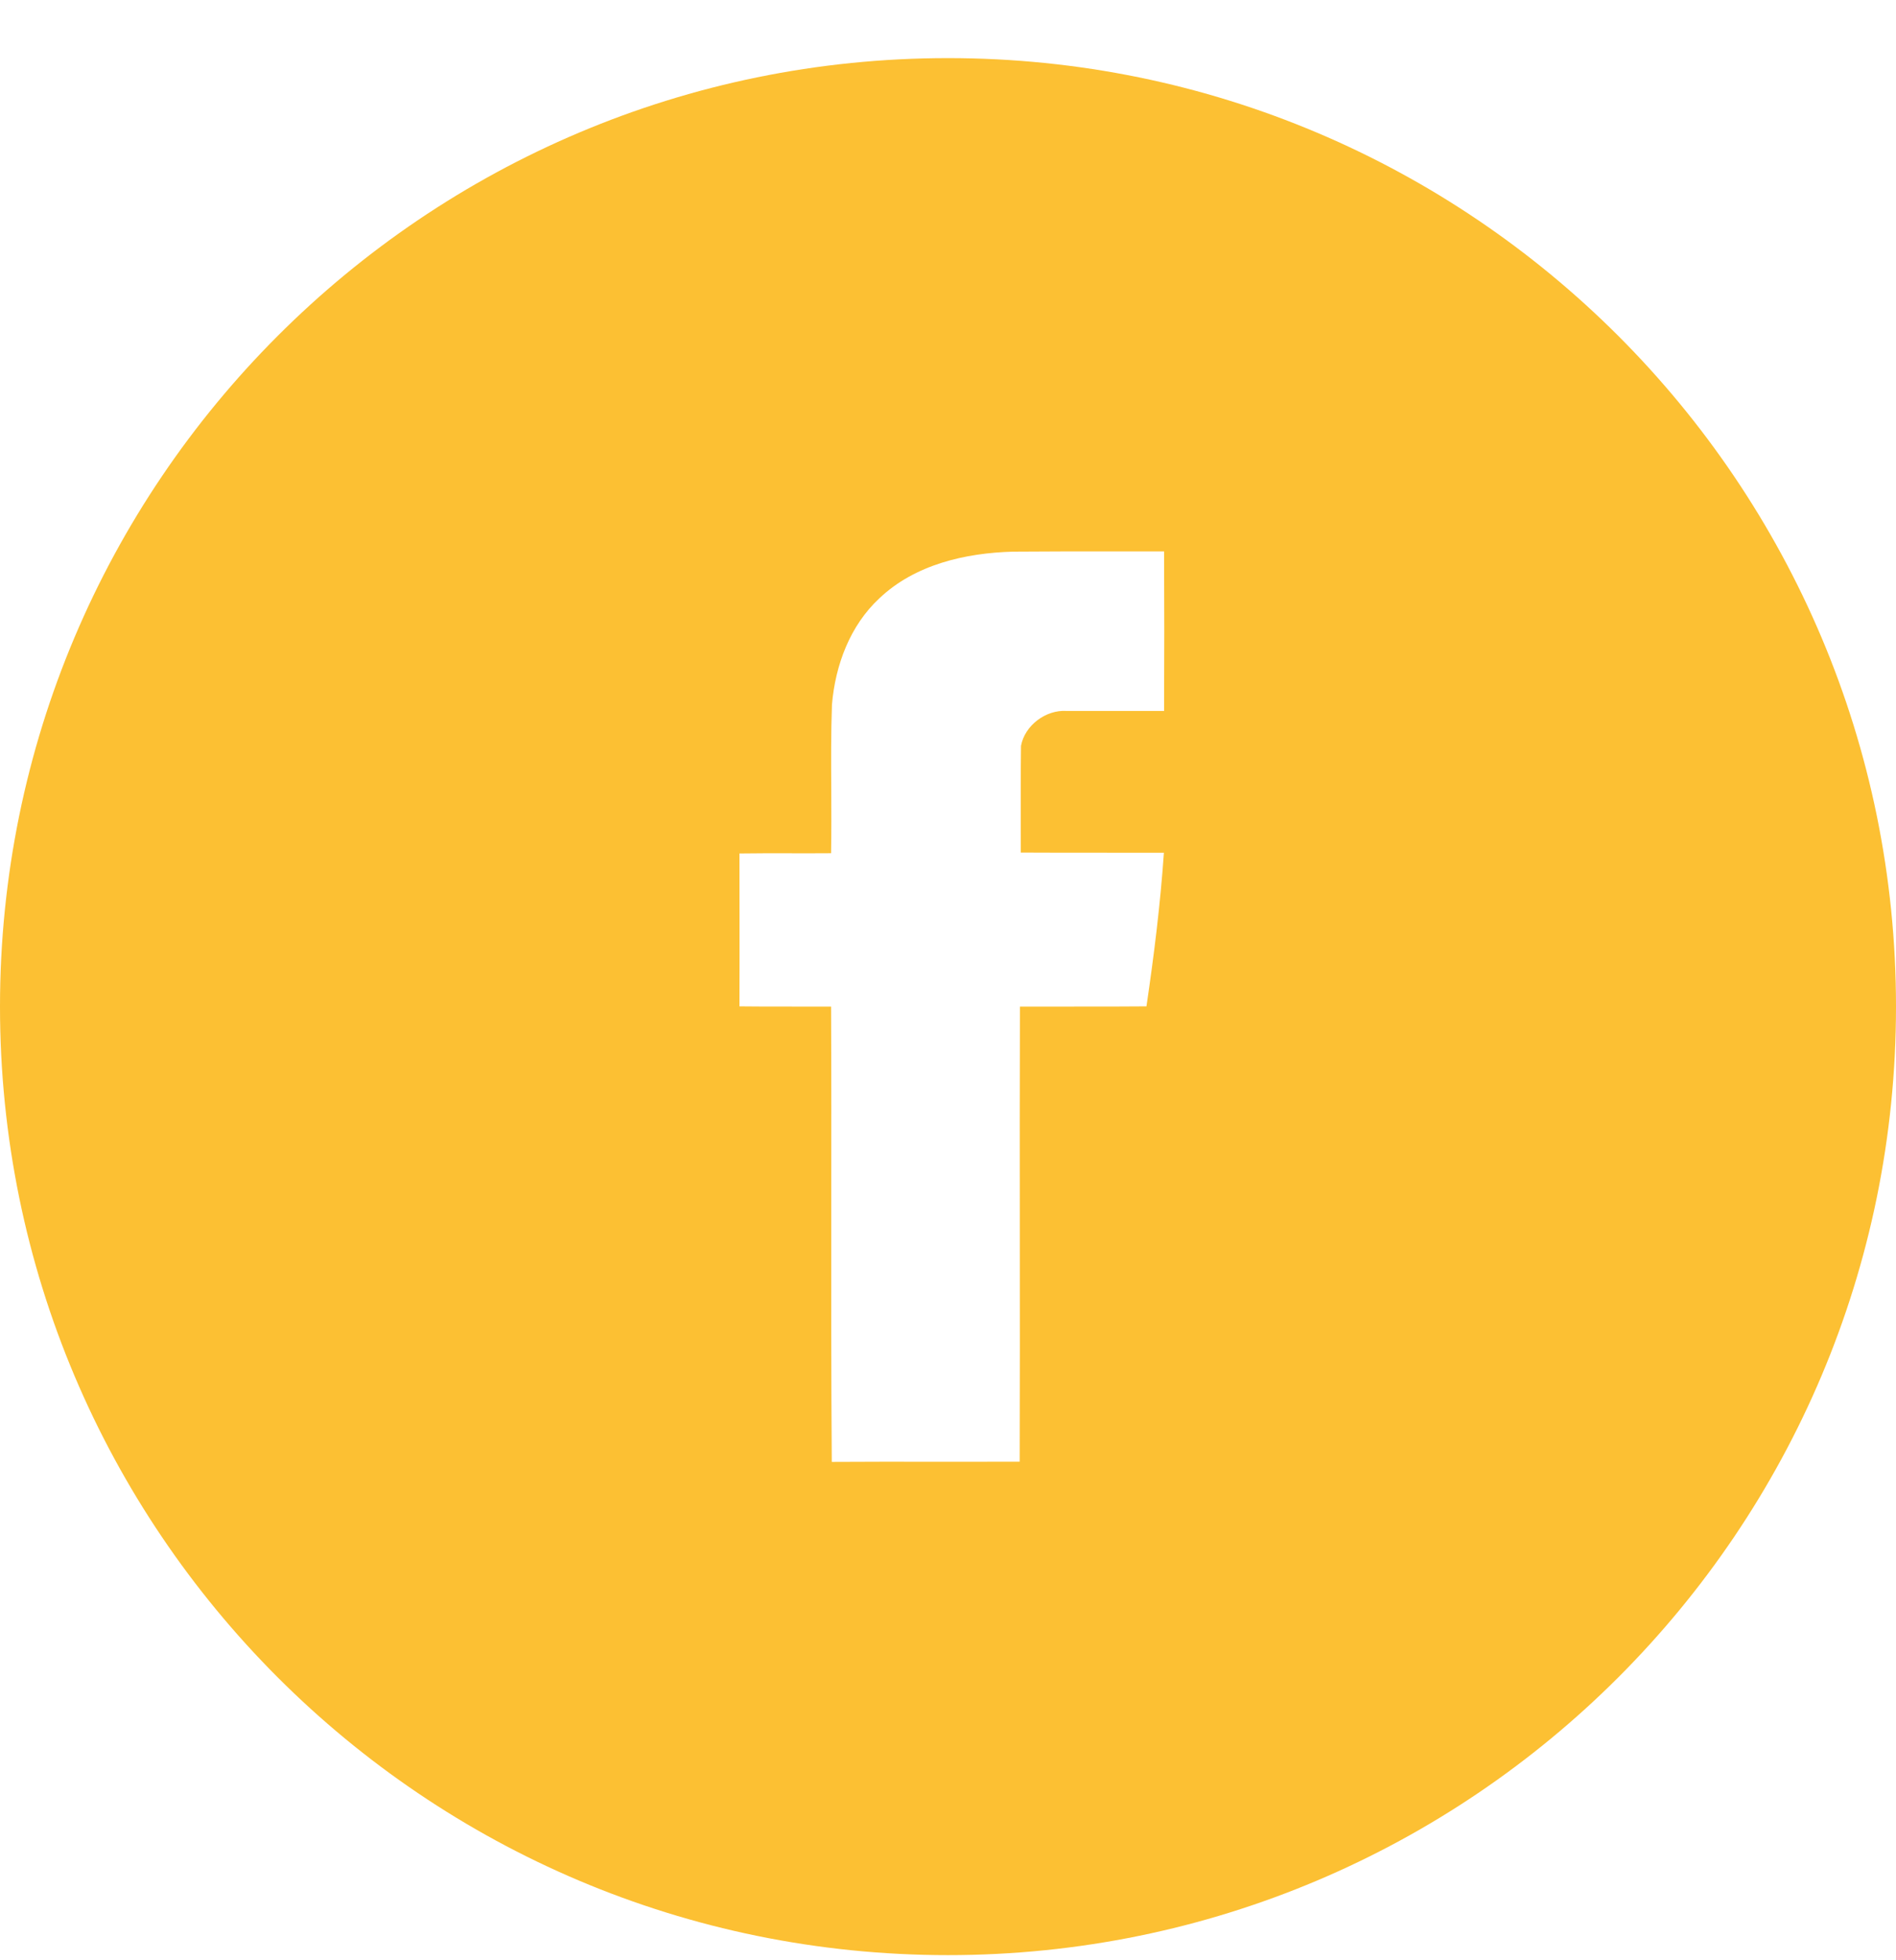 <?xml version="1.0" encoding="UTF-8"?> <svg xmlns="http://www.w3.org/2000/svg" width="30" height="31" viewBox="0 0 30 31" fill="none"><g clip-path="url(#clip0_606_108)"><path fill-rule="evenodd" clip-rule="evenodd" d="M15 30.919C23.284 30.919 30 24.204 30 15.919C30 7.635 23.284 0.919 15 0.919C6.716 0.919 0 7.635 0 15.919C0 24.204 6.716 30.919 15 30.919ZM16.029 8.724C15.274 8.745 14.478 8.927 13.915 9.461C13.451 9.891 13.217 10.516 13.164 11.142C13.148 11.589 13.15 12.037 13.153 12.486C13.154 12.822 13.156 13.158 13.15 13.493C12.943 13.495 12.736 13.494 12.529 13.494C12.252 13.493 11.976 13.493 11.7 13.497C11.7 13.764 11.7 14.032 11.701 14.301C11.702 14.838 11.702 15.376 11.7 15.915C11.976 15.919 12.252 15.918 12.529 15.918C12.736 15.917 12.943 15.917 13.15 15.918C13.155 16.985 13.154 18.052 13.153 19.119C13.152 20.452 13.151 21.786 13.161 23.119C13.728 23.115 14.293 23.116 14.86 23.117C15.284 23.117 15.709 23.117 16.134 23.116C16.138 21.916 16.137 20.716 16.136 19.517C16.135 18.318 16.134 17.118 16.138 15.918C16.424 15.917 16.71 15.917 16.996 15.918C17.377 15.918 17.758 15.919 18.14 15.915C18.259 15.111 18.36 14.3 18.416 13.486C18.038 13.485 17.661 13.485 17.284 13.485C16.906 13.485 16.529 13.485 16.152 13.483C16.152 13.342 16.151 13.201 16.151 13.061C16.151 12.639 16.15 12.217 16.155 11.795C16.215 11.47 16.55 11.222 16.875 11.243H18.419C18.423 10.401 18.423 9.562 18.419 8.72C18.22 8.72 18.021 8.72 17.822 8.72C17.224 8.719 16.627 8.719 16.029 8.724Z" fill="#FCC033"></path></g><defs><clipPath id="clip0_606_108"><rect width="30" height="30" fill="white" transform="translate(0 0.919)"></rect></clipPath></defs></svg> 